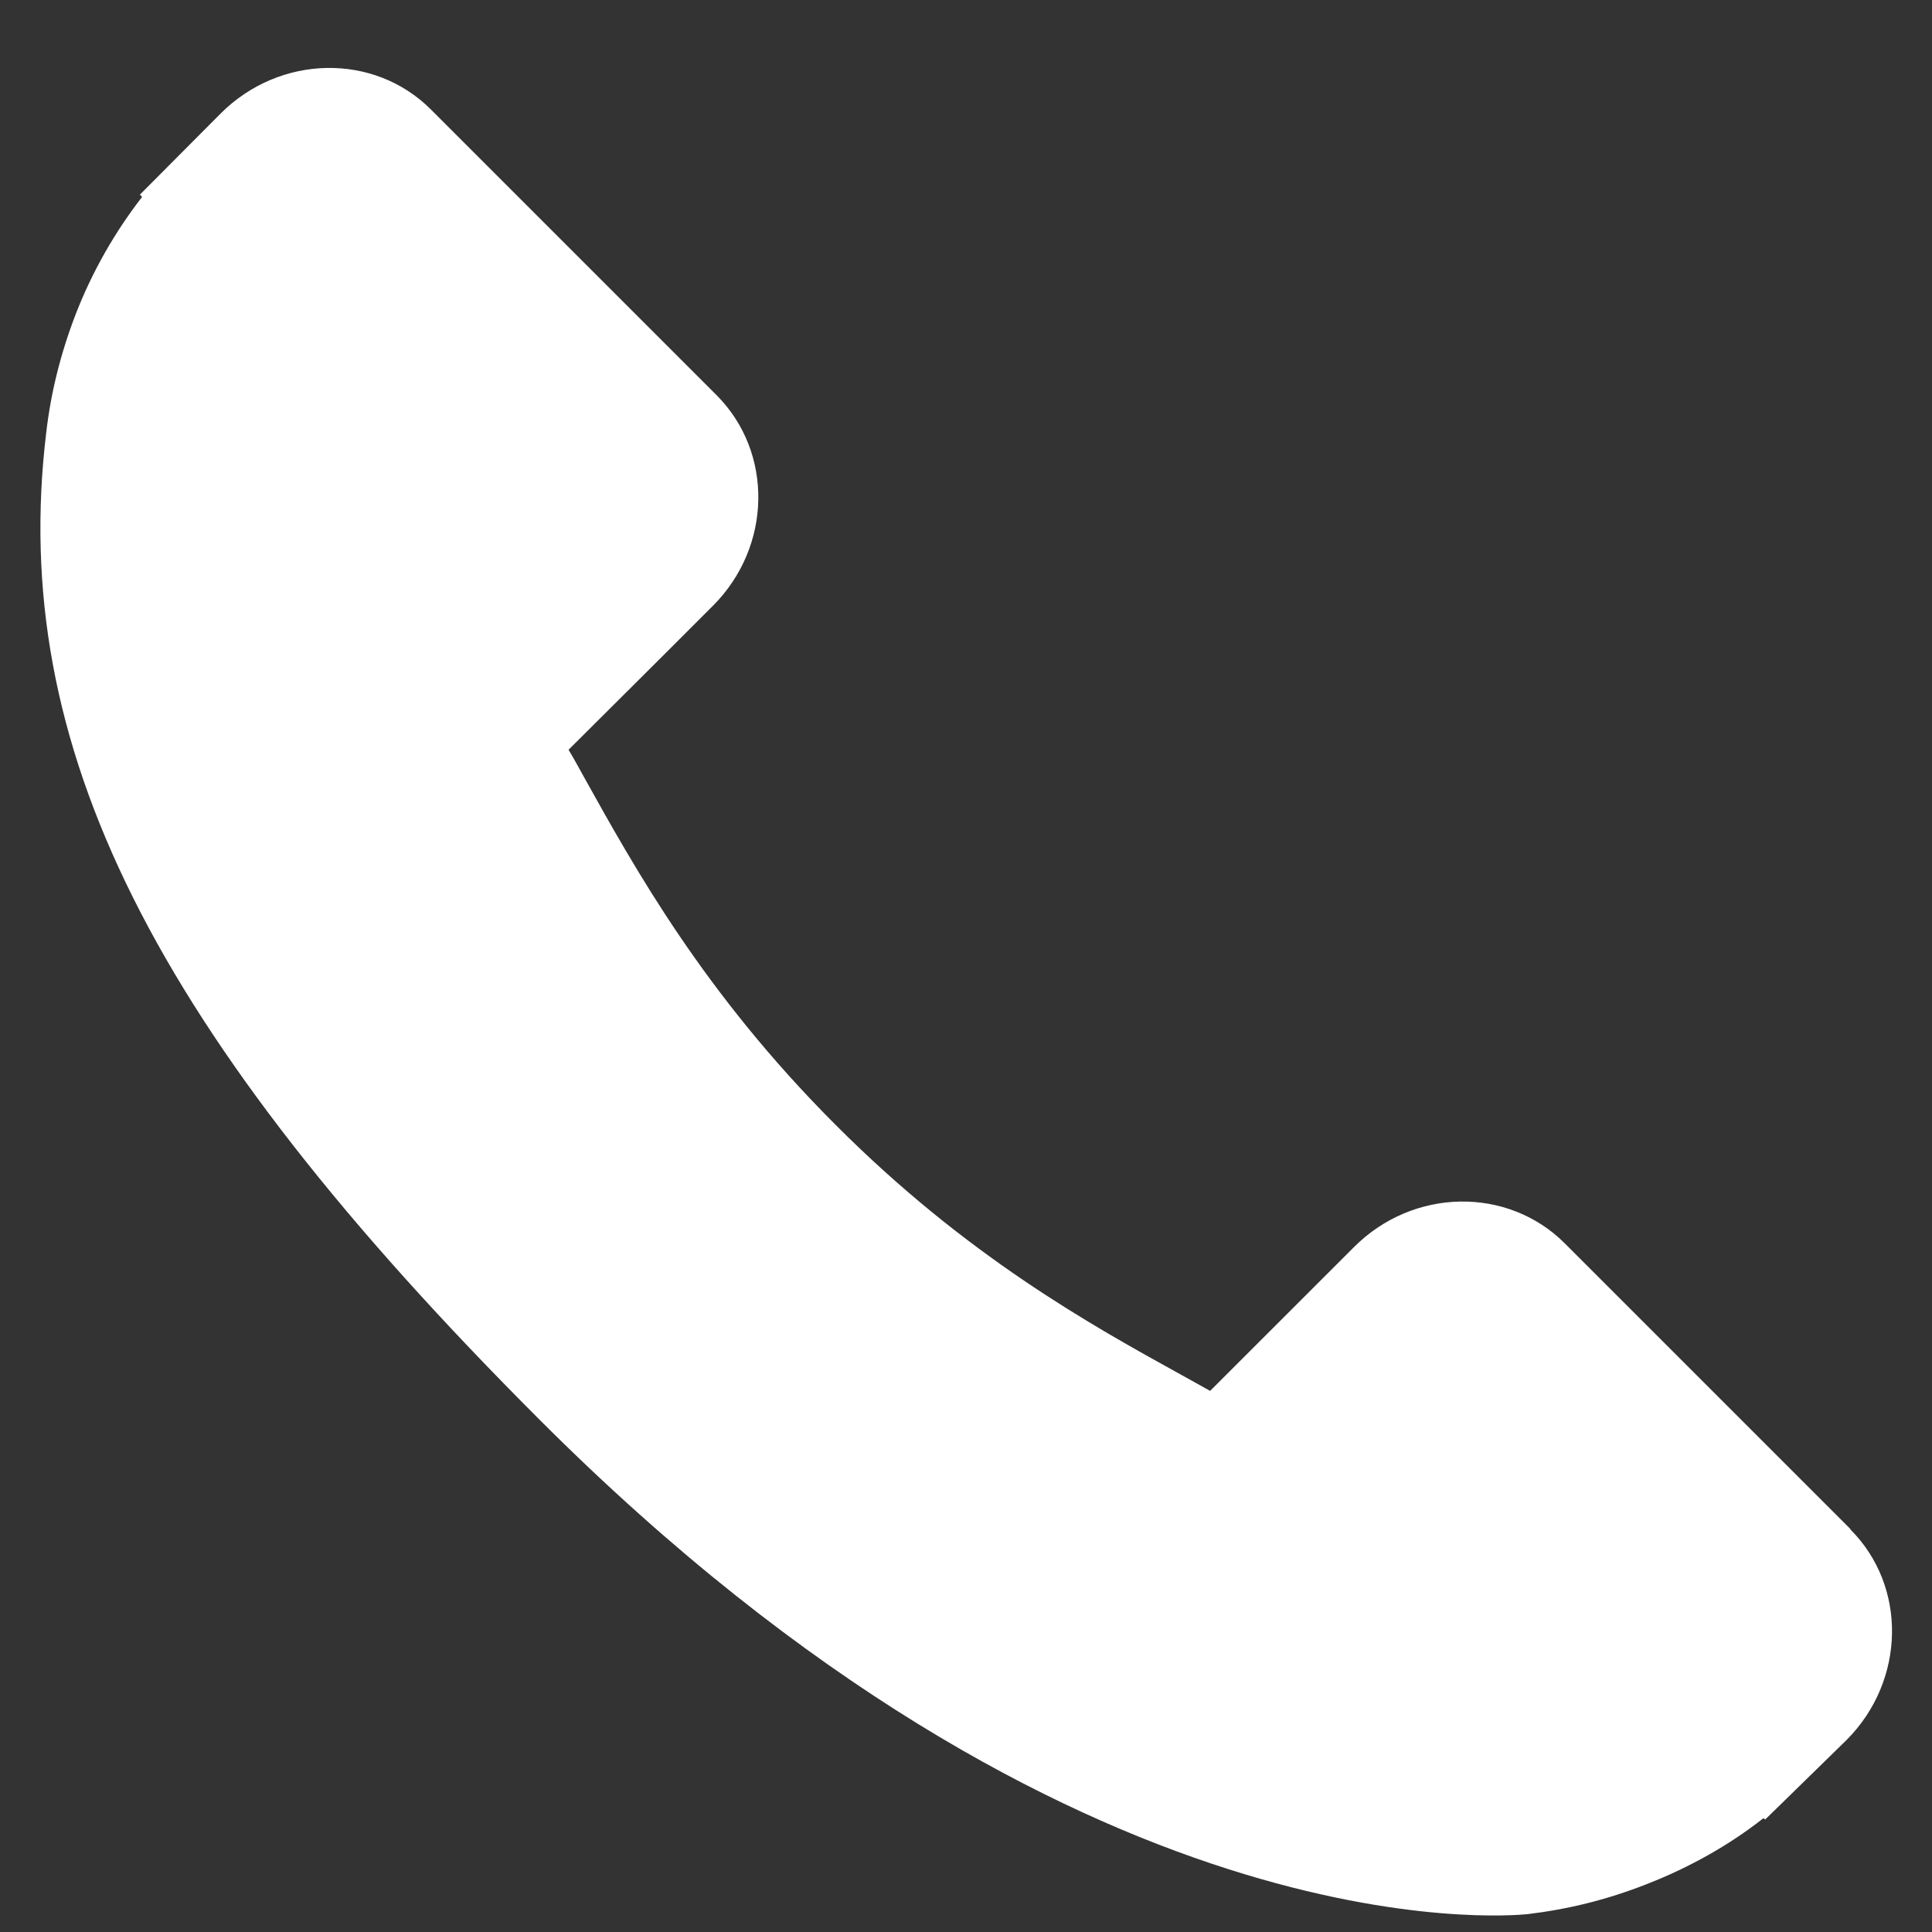 <?xml version="1.0"?>
<svg xmlns="http://www.w3.org/2000/svg" width="25" height="25" viewBox="0 0 25 25" fill="none">
<rect x="0" y="0" width="25" height="25" fill="#333333" stroke="none"/>
<path d="M23.944 19.785L20.243 16.084C19.506 15.352 18.287 15.37 17.522 16.136L15.659 17.998C15.543 17.934 15.421 17.865 15.294 17.795C14.116 17.145 12.503 16.252 10.809 14.552C9.109 12.852 8.216 11.239 7.56 10.061C7.49 9.934 7.427 9.818 7.357 9.702L8.61 8.454L9.225 7.839C9.991 7.073 10.008 5.855 9.277 5.118L5.576 1.417C4.839 0.68 3.621 0.703 2.855 1.469L1.81 2.519L1.839 2.548C1.491 2.995 1.195 3.511 0.981 4.062C0.778 4.59 0.656 5.095 0.598 5.6C0.111 9.649 1.961 13.351 6.986 18.375C13.93 25.32 19.523 24.792 19.767 24.769C20.295 24.705 20.794 24.583 21.31 24.38C21.861 24.165 22.378 23.875 22.819 23.527L22.842 23.544L23.898 22.512C24.658 21.746 24.681 20.528 23.944 19.791V19.785Z" fill="white"/>
</svg>
